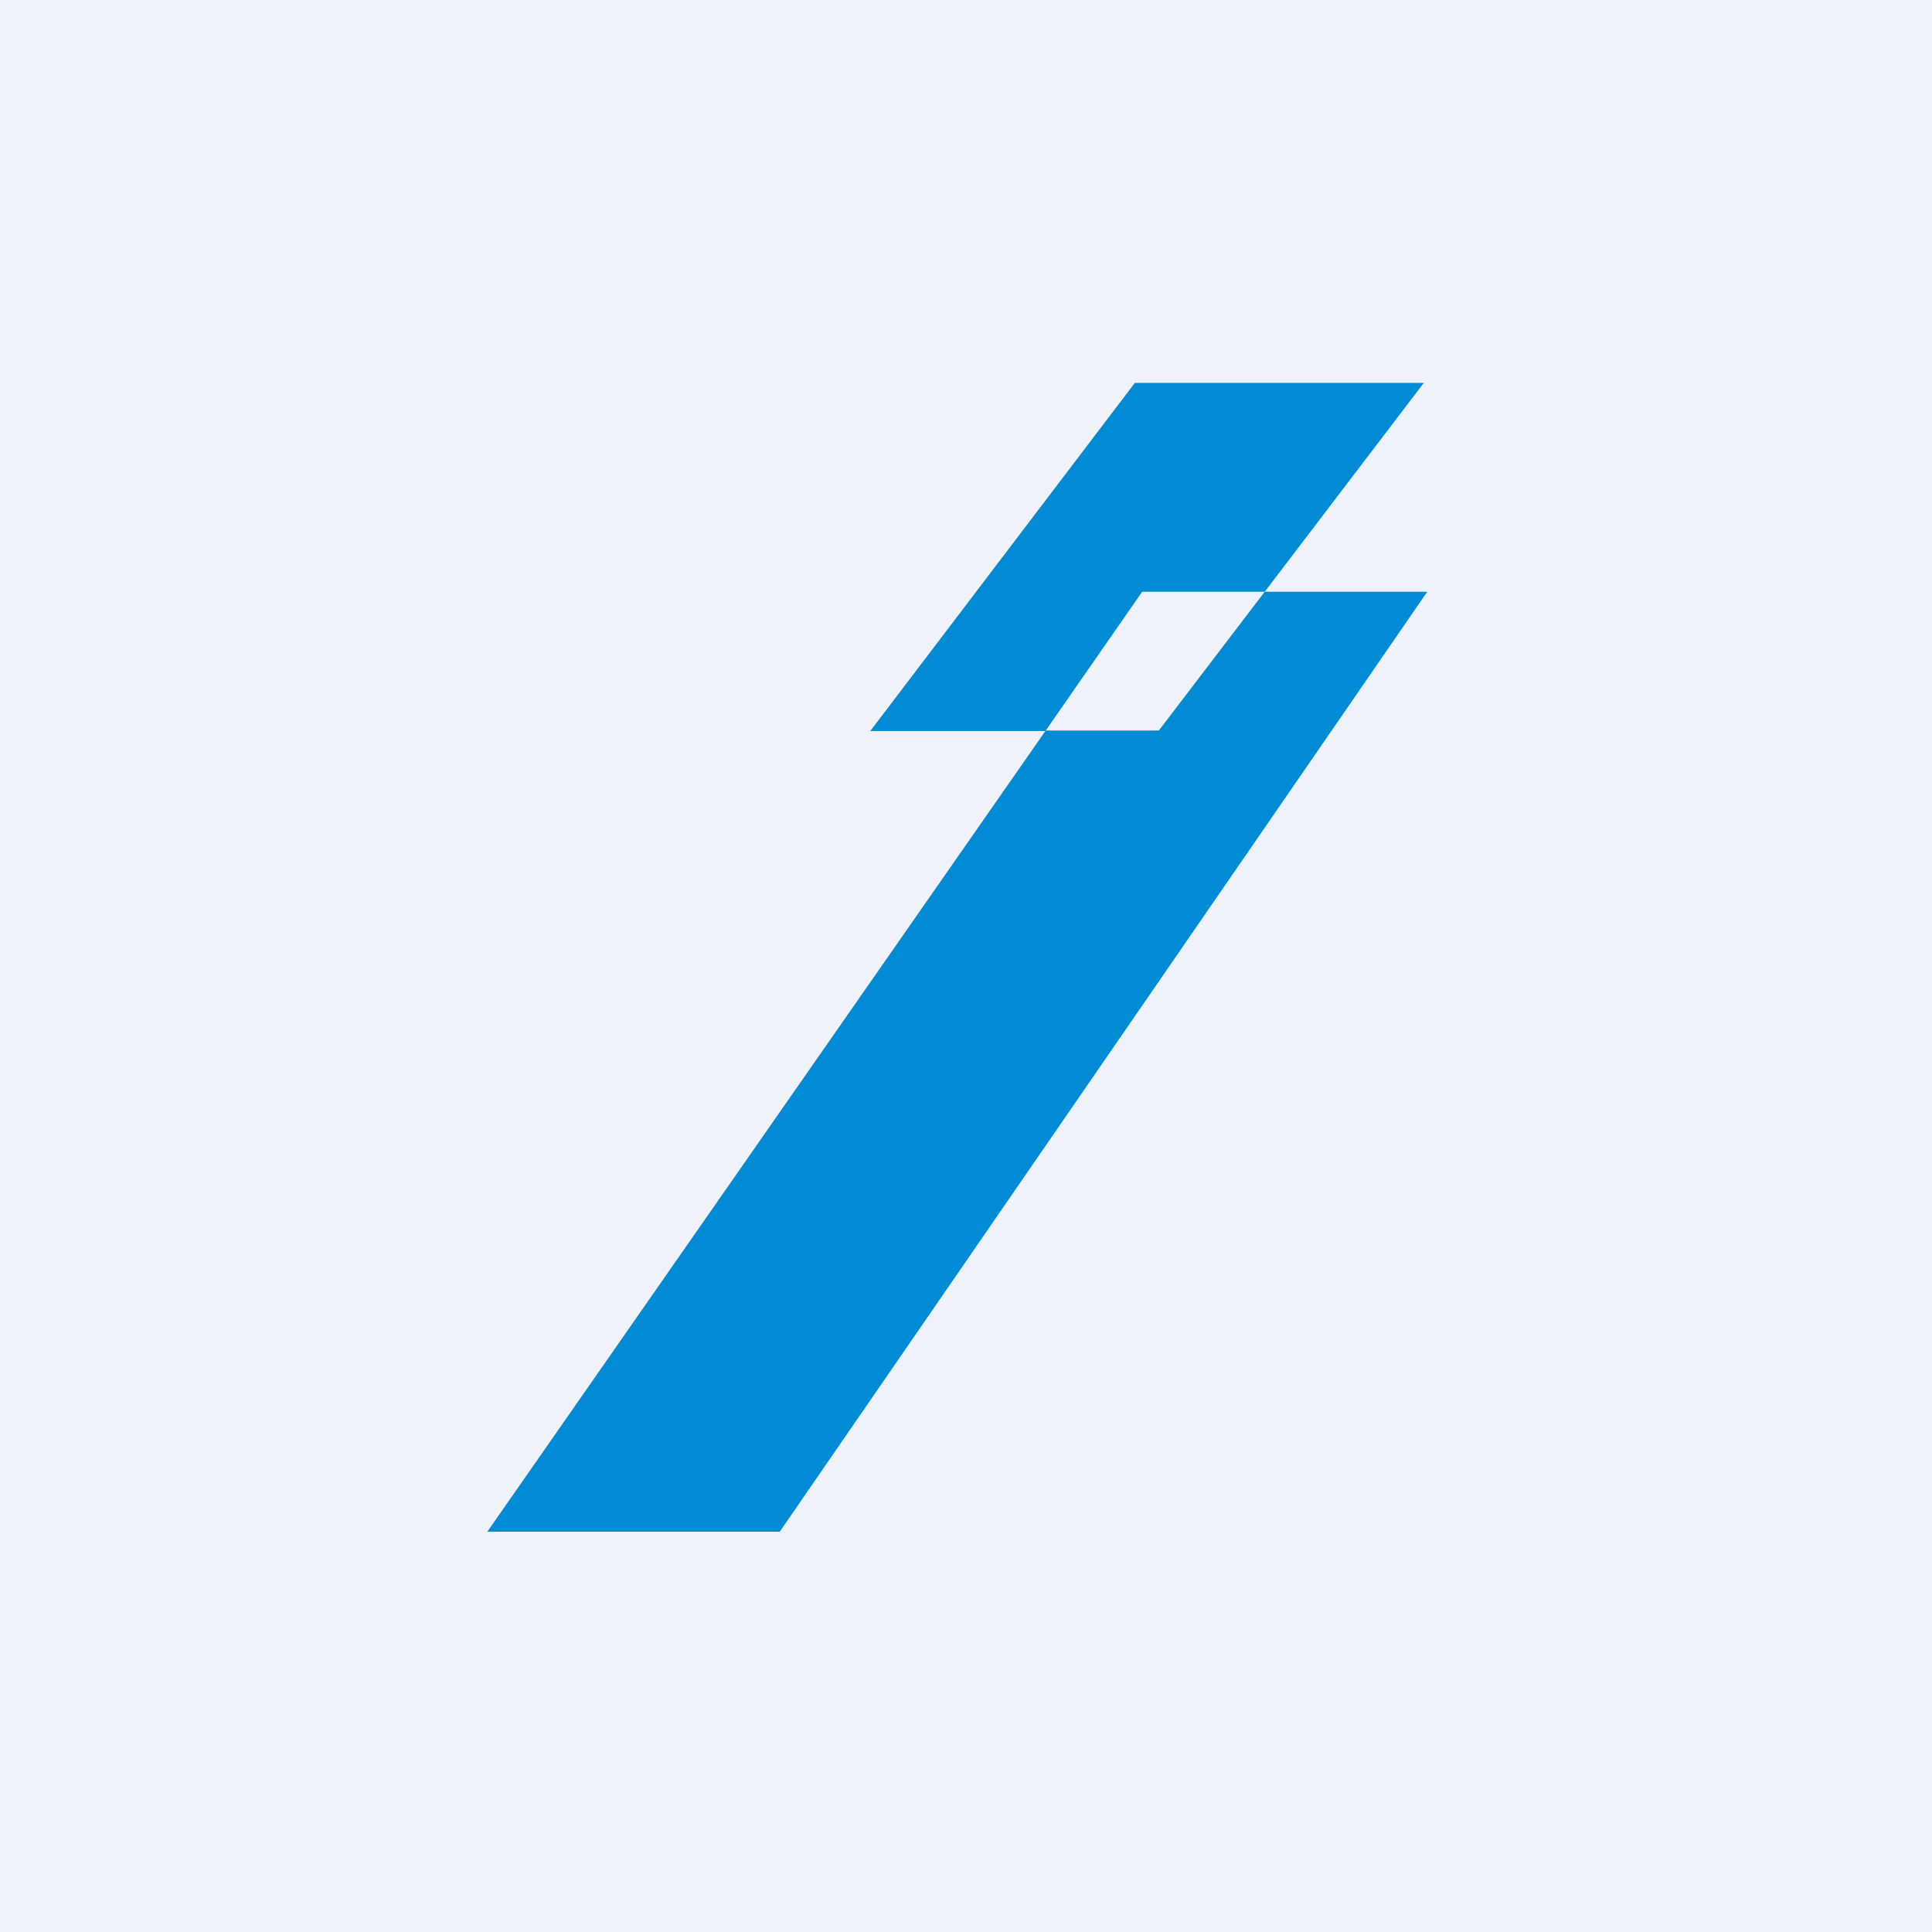 <?xml version="1.0" encoding="UTF-8"?>
<!-- generated by Finnhub -->
<svg viewBox="0 0 55.5 55.5" xmlns="http://www.w3.org/2000/svg">
<path d="M 0,0 H 55.5 V 55.5 H 0 Z" fill="rgb(239, 242, 248)"/>
<path d="M 30.02,20.985 H 33.29 L 36.33,17 H 41 L 22.4,44 H 14 L 30.03,21 Z M 30.03,21 H 25 L 32.6,11 H 40.9 L 36.33,17 H 32.81 L 30.03,21 Z" fill="rgb(1, 139, 212)"/>
</svg>
